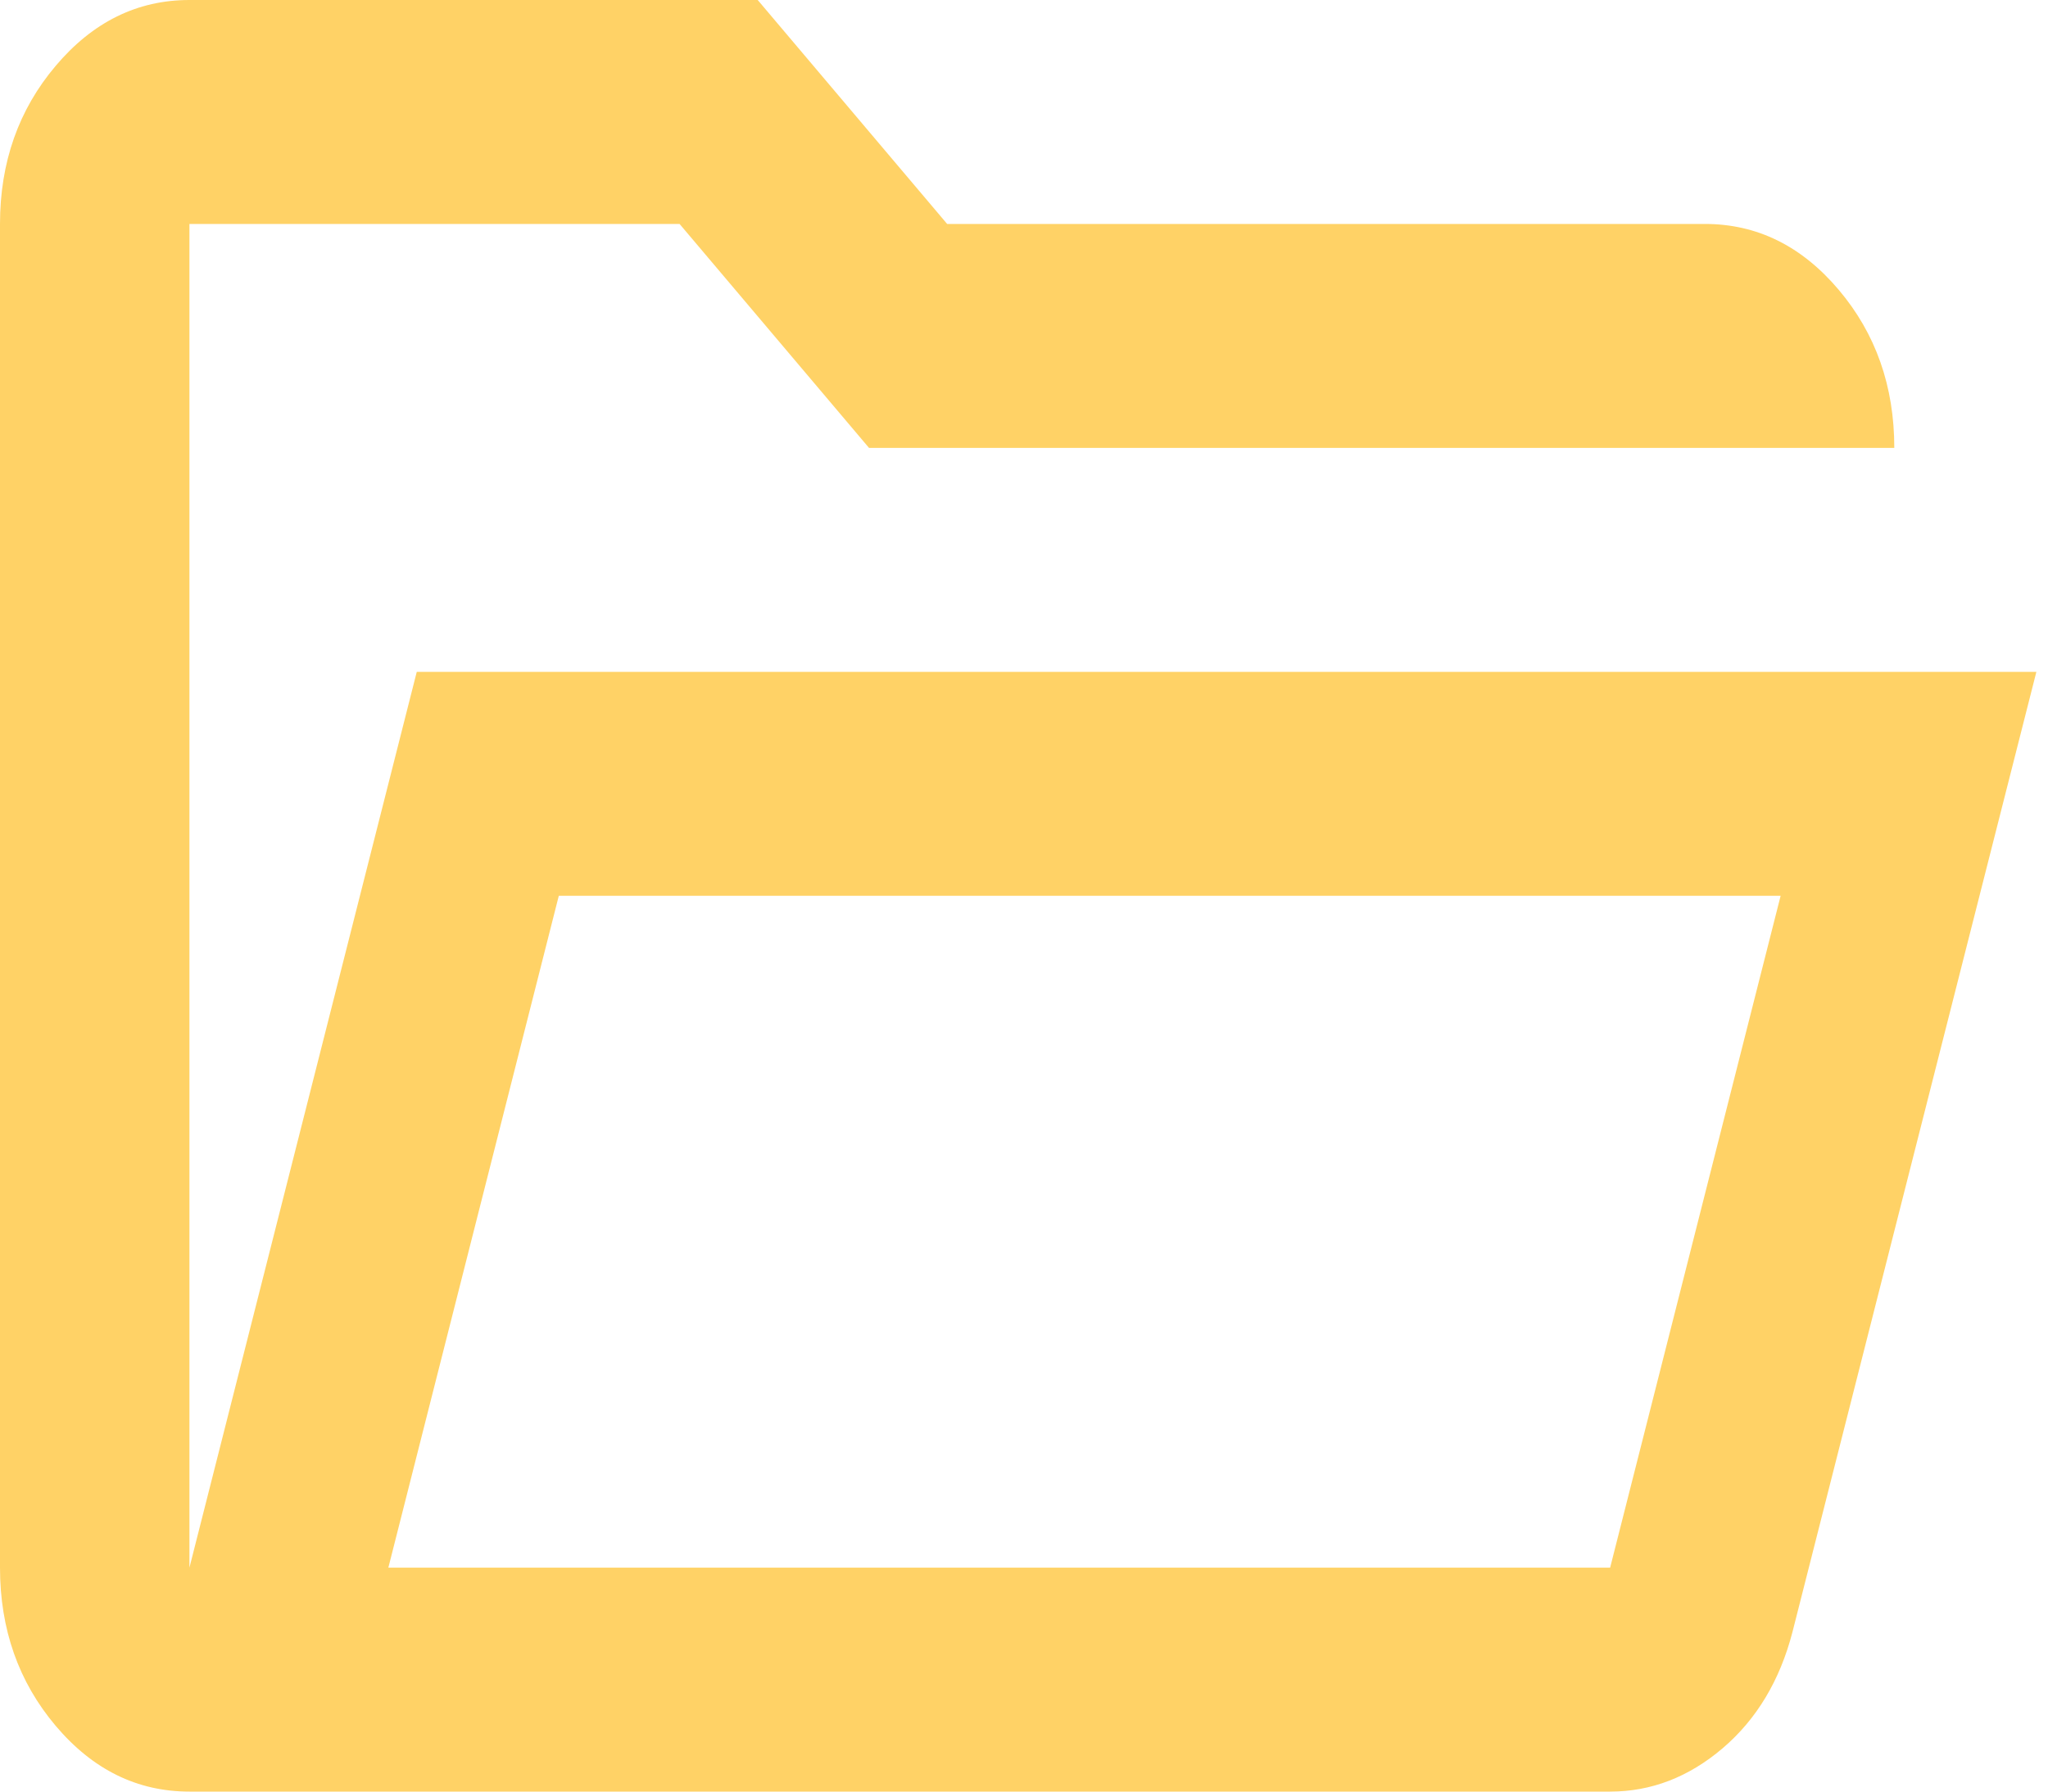 <svg width="40" height="35" viewBox="0 0 40 35" fill="none" xmlns="http://www.w3.org/2000/svg">
<path d="M3.7 35C2.682 35 1.812 34.572 1.088 33.716C0.363 32.858 0 31.828 0 30.625V4.375C0 3.172 0.363 2.142 1.088 1.286C1.812 0.429 2.682 0 3.7 0H14.799L18.499 4.375H33.298C34.316 4.375 35.187 4.804 35.912 5.661C36.636 6.517 36.998 7.547 36.998 8.75H16.973L13.273 4.375H3.7V30.625L8.14 13.125H39.773L35.009 31.883C34.763 32.831 34.308 33.588 33.646 34.153C32.982 34.718 32.25 35 31.448 35H3.7ZM7.585 30.625H31.448L34.778 17.5H10.914L7.585 30.625ZM7.585 30.625L10.914 17.5L7.585 30.625ZM3.7 8.75V4.375V8.75Z" fill="#FFD266"/>
</svg>
